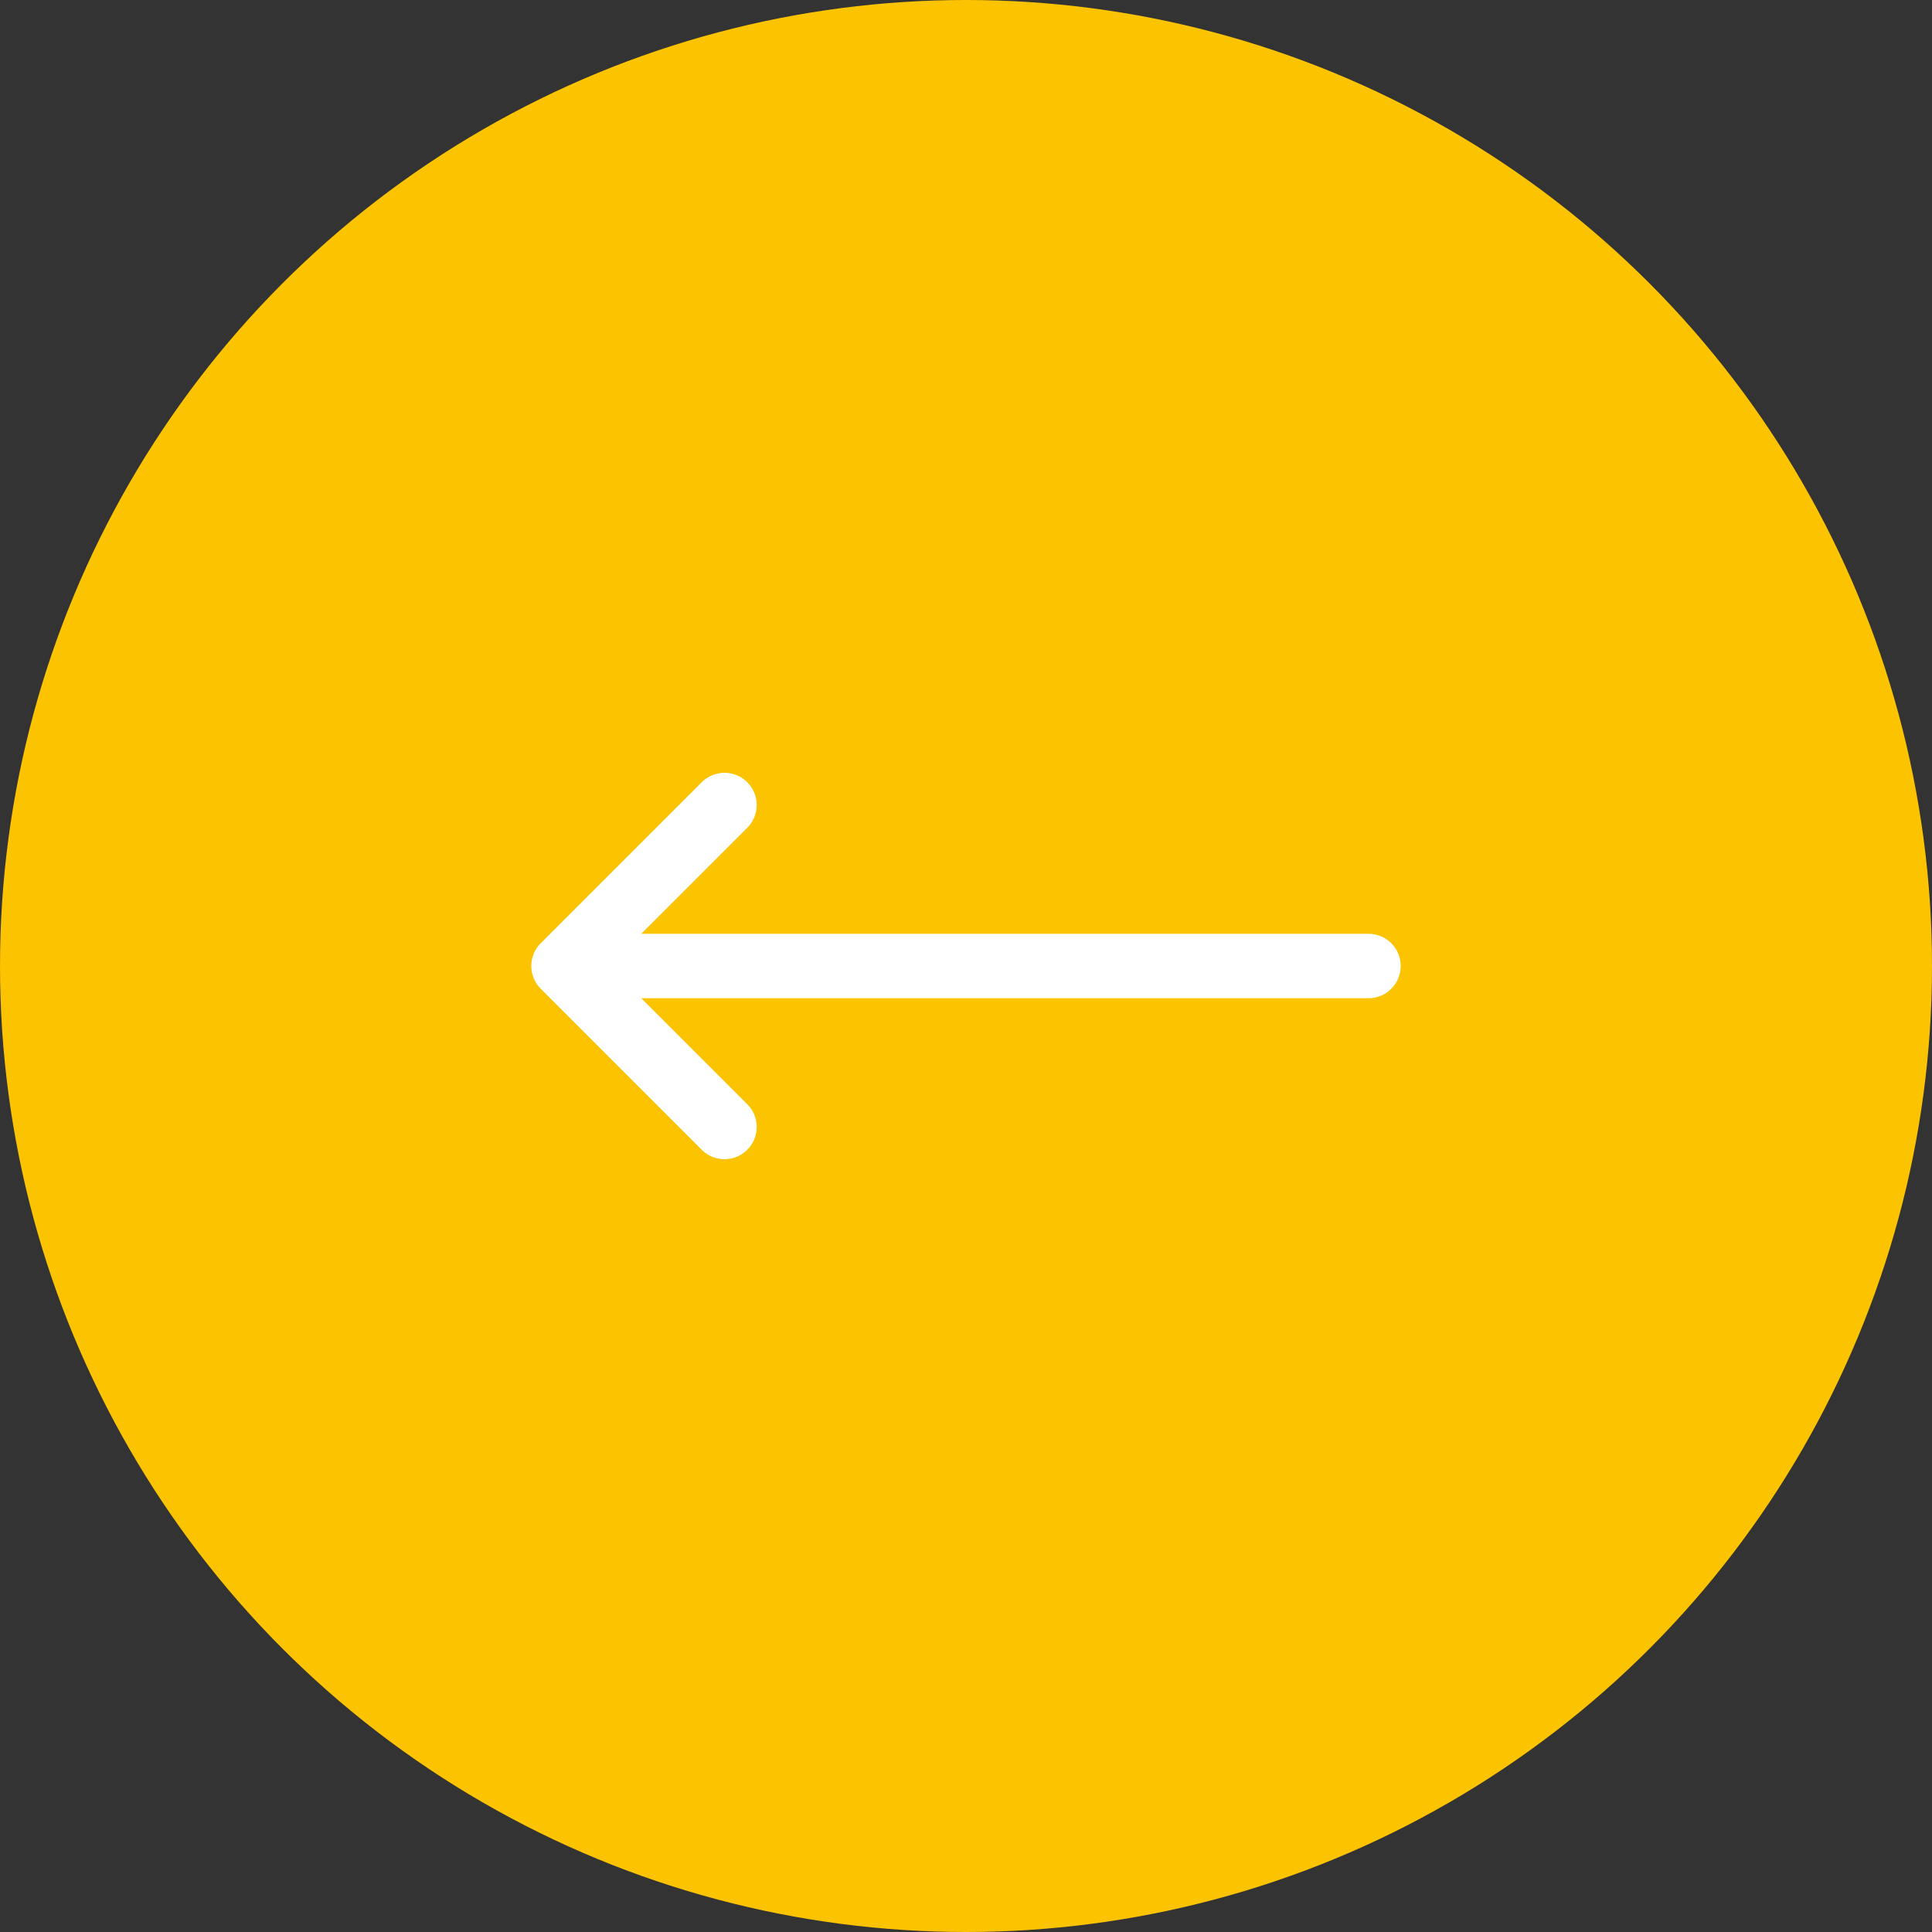 <svg width="60" height="60" viewBox="0 0 60 60" fill="none" xmlns="http://www.w3.org/2000/svg">
<rect x="0" y="0" width="60" height="60" fill="#333333" stroke="none"/>
<circle cx="30" cy="30" r="30" fill="#FCC301"/>
<path d="M22.5 25L17.5 30M17.5 30L22.5 35M17.5 30H42.5" stroke="white" stroke-width="2" stroke-linecap="round" stroke-linejoin="round"/>
</svg>
